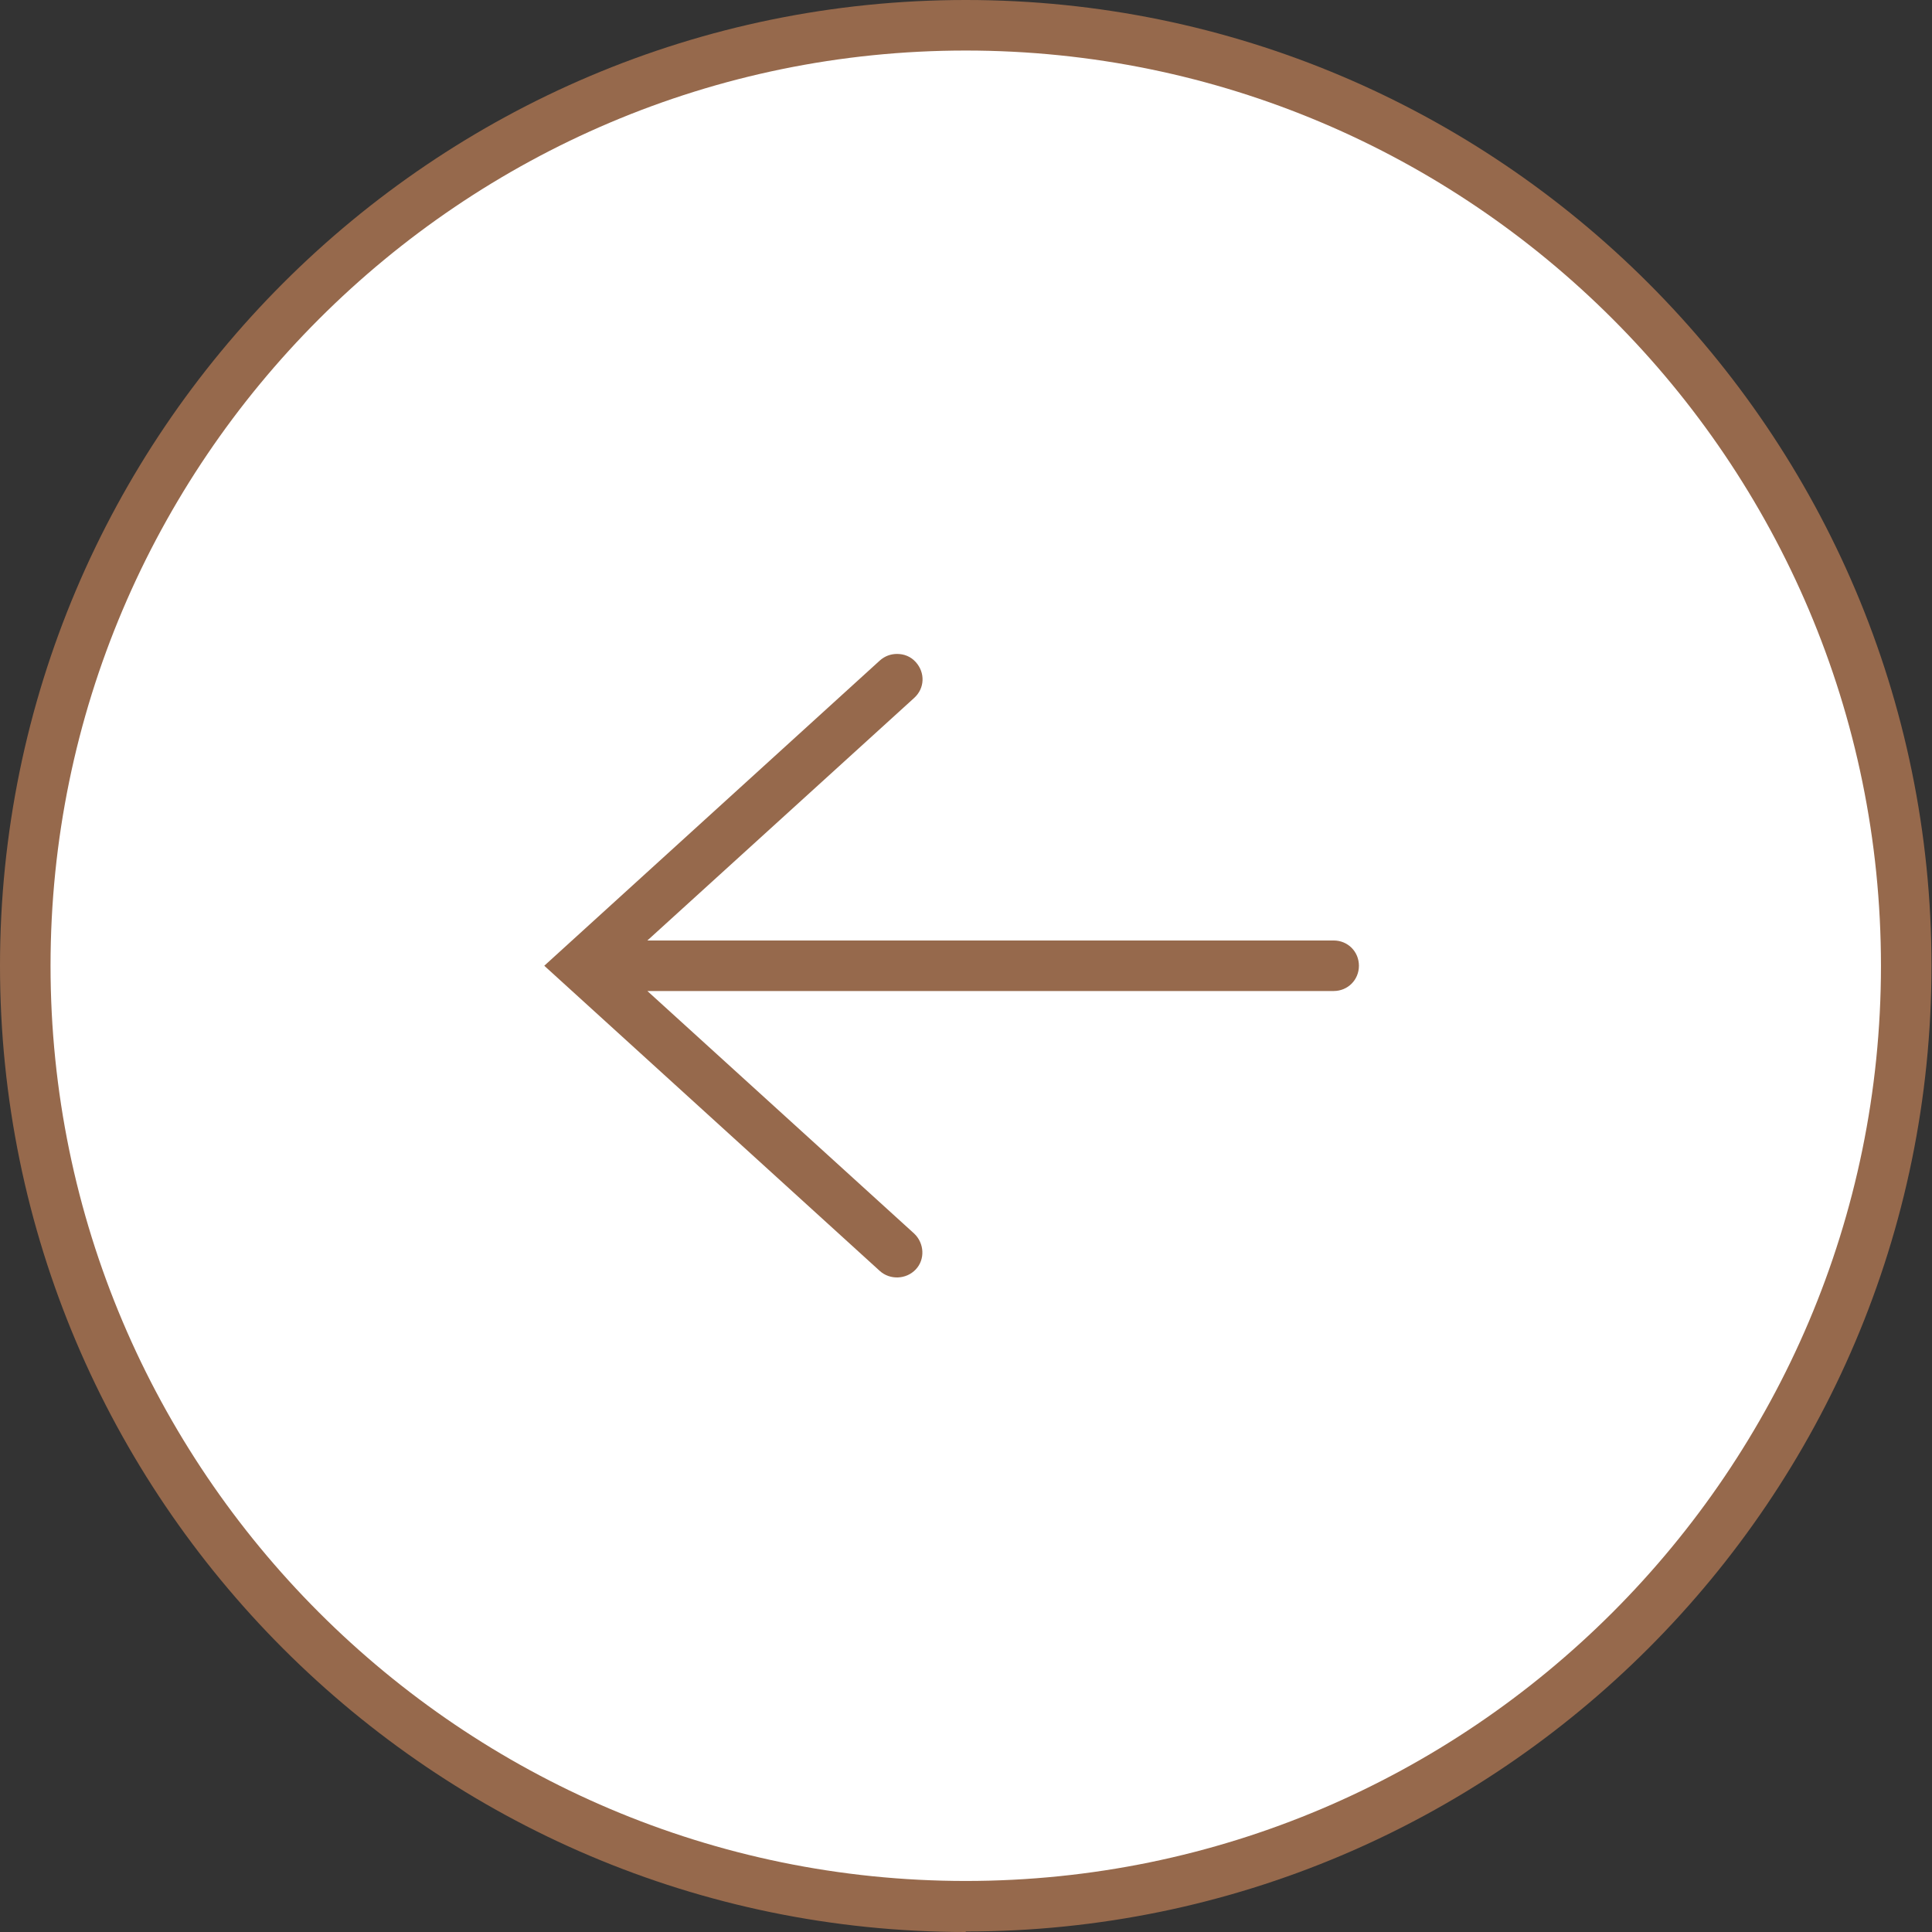 <?xml version="1.0" encoding="UTF-8"?><svg id="Capa_1" xmlns="http://www.w3.org/2000/svg" xmlns:xlink="http://www.w3.org/1999/xlink" viewBox="0 0 38.23 38.23"><rect x="0" y="0" width="38.23" height="38.23" fill="#333333" stroke="none"/><defs><style>.cls-1{fill:none;}.cls-2{clip-path:url(#clippath);}.cls-3{fill:#fff;}.cls-4{fill:#96694c;}</style><clipPath id="clippath"><rect class="cls-1" width="38.23" height="38.23"/></clipPath></defs><g class="cls-2"><path class="cls-4" d="m19.11,38.23C8.57,38.23,0,29.65,0,19.11S8.57,0,19.11,0s19.11,8.57,19.11,19.11-8.57,19.11-19.11,19.11Z"/></g><path class="cls-3" d="m19.11,1C9.13,1,1,9.13,1,19.11s8.13,18.11,18.11,18.11,18.11-8.13,18.11-18.11S29.1,1,19.11,1Z"/><path class="cls-4" d="m17.41,25.15c.2.18.52.17.71-.03.19-.2.17-.52-.03-.71l-5.28-4.8h13.58c.28,0,.5-.22.5-.5s-.22-.5-.5-.5h-13.58l5.28-4.8c.21-.19.22-.5.03-.71-.1-.11-.23-.16-.37-.16-.12,0-.24.04-.34.13l-6.64,6.04,6.64,6.04Z"/></svg>